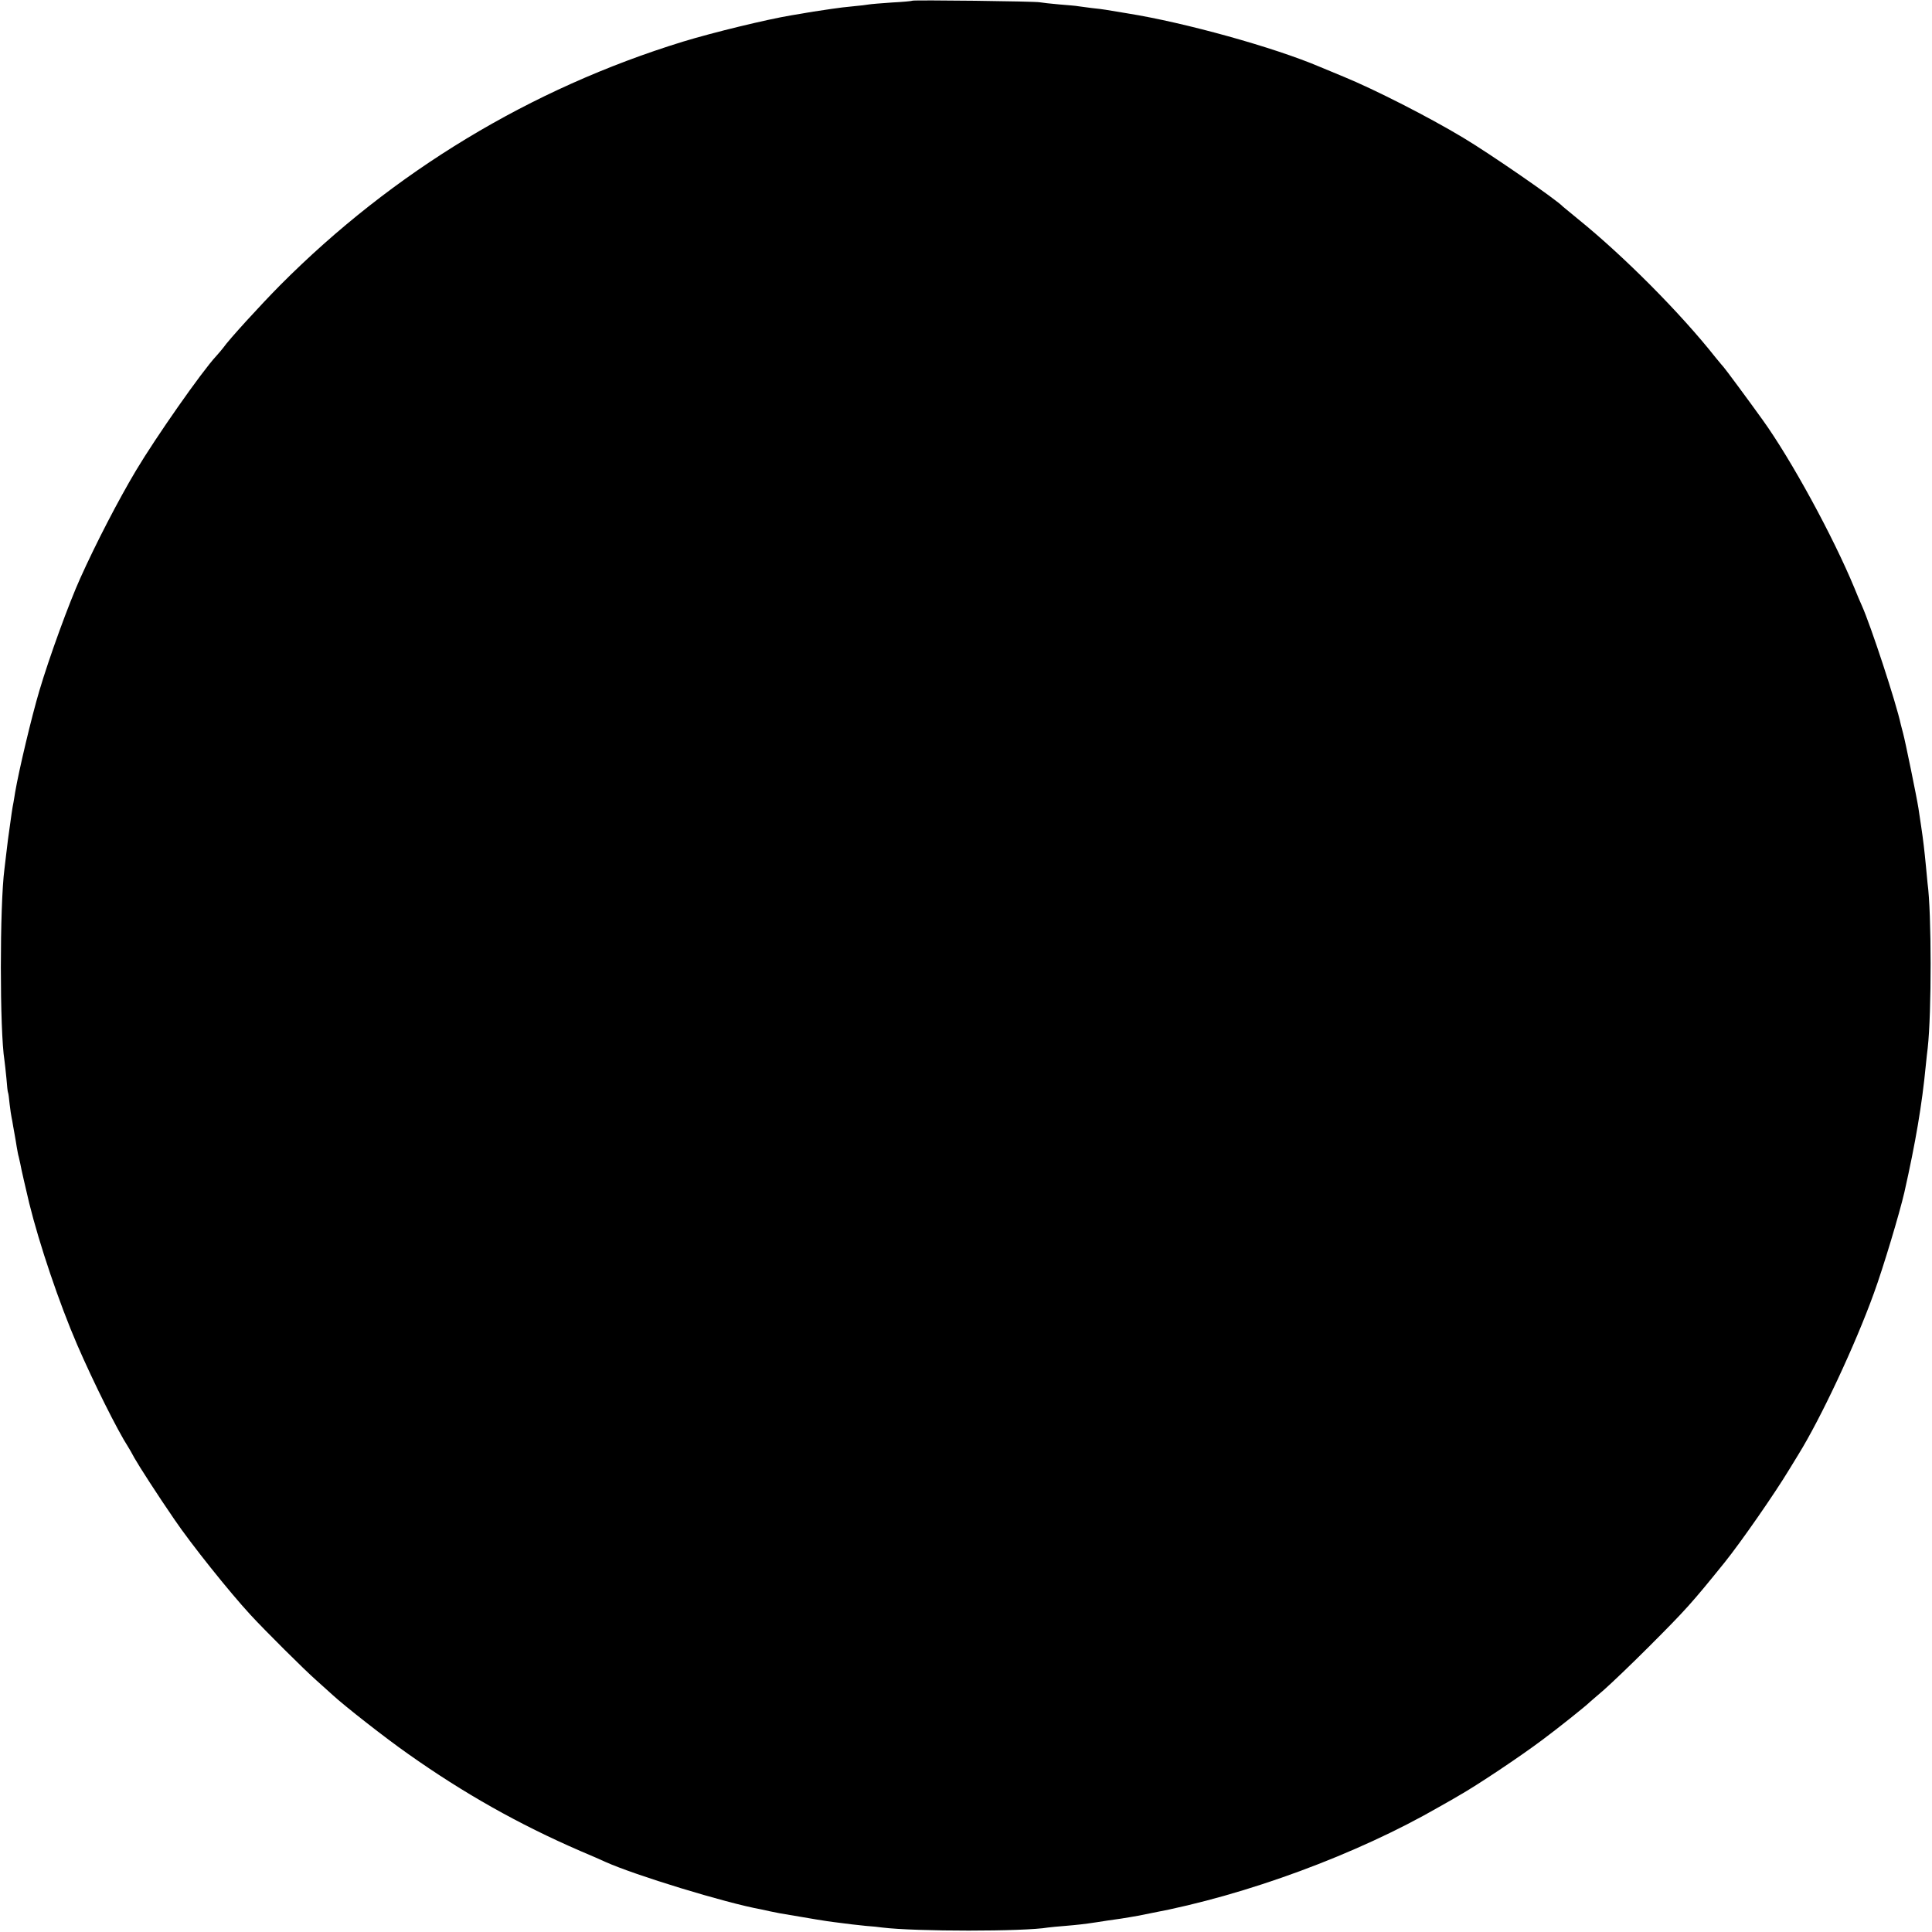 <?xml version="1.0" standalone="no"?>
<!DOCTYPE svg PUBLIC "-//W3C//DTD SVG 20010904//EN"
 "http://www.w3.org/TR/2001/REC-SVG-20010904/DTD/svg10.dtd">
<svg version="1.0" xmlns="http://www.w3.org/2000/svg"
 width="1084pt" height="1084pt" viewBox="0 0 1084 1084"
 preserveAspectRatio="xMidYMid meet">
<g transform="translate(0,1084) scale(0.1,-0.1)"
fill="#000000" stroke="none">
<path d="M5119 10836 c-2 -2 -53 -7 -114 -10 -60 -4 -119 -9 -130 -11 -11 -2
-49 -7 -85 -10 -36 -3 -92 -10 -125 -15 -33 -5 -78 -12 -100 -15 -22 -4 -51
-8 -65 -11 -14 -2 -41 -7 -60 -10 -138 -23 -439 -96 -609 -148 -854 -263
-1625 -729 -2259 -1366 -110 -111 -289 -307 -320 -352 -8 -10 -25 -31 -39 -46
-81 -87 -339 -456 -450 -642 -100 -168 -224 -407 -313 -605 -62 -137 -173
-441 -229 -630 -44 -148 -114 -443 -136 -570 -2 -16 -7 -41 -9 -55 -3 -14 -8
-43 -11 -65 -19 -133 -25 -179 -30 -226 -4 -30 -8 -68 -10 -84 -27 -205 -27
-908 0 -1075 2 -14 7 -59 11 -100 3 -41 7 -77 9 -80 2 -3 6 -32 9 -65 4 -33 9
-67 11 -75 2 -8 6 -31 9 -50 3 -19 8 -45 10 -56 2 -12 7 -39 10 -60 4 -22 8
-46 11 -54 2 -8 6 -26 9 -40 3 -20 33 -150 50 -221 57 -231 168 -560 269 -794
92 -212 225 -479 287 -575 5 -8 21 -35 34 -60 26 -46 130 -208 225 -346 93
-137 307 -405 426 -534 79 -86 304 -310 370 -368 33 -30 74 -66 90 -81 67 -62
298 -243 425 -332 311 -220 619 -394 965 -544 61 -26 124 -53 140 -61 166 -75
676 -231 875 -267 14 -3 36 -8 50 -11 14 -3 39 -8 55 -11 191 -33 266 -45 300
-49 84 -11 132 -17 185 -22 30 -2 71 -6 90 -9 186 -23 797 -23 930 0 14 2 57
6 95 9 71 6 108 10 180 21 45 7 69 11 135 20 25 4 68 11 95 16 28 6 61 12 75
15 532 100 1154 330 1615 596 50 28 99 56 110 63 101 57 341 217 469 313 85
63 248 193 266 212 3 3 39 34 80 69 41 36 154 144 250 240 209 209 242 246
427 475 90 112 280 385 362 521 24 39 47 77 52 85 125 202 318 613 423 904 53
145 144 449 171 566 63 280 99 492 120 710 4 36 8 81 11 100 22 194 22 760 -1
925 -2 17 -6 59 -9 95 -9 93 -15 145 -27 225 -6 39 -13 84 -15 100 -9 59 -75
381 -86 420 -6 22 -12 45 -13 50 -26 122 -169 557 -219 668 -8 18 -27 61 -41
97 -119 288 -354 720 -516 945 -76 106 -213 291 -218 295 -3 3 -24 28 -46 55
-196 248 -513 567 -770 775 -44 36 -82 67 -85 70 -34 38 -411 298 -560 387
-193 116 -495 270 -670 342 -58 24 -118 49 -135 56 -256 109 -755 248 -1080
300 -55 9 -110 18 -121 20 -12 2 -48 7 -80 10 -33 4 -66 9 -75 10 -8 2 -55 6
-105 10 -49 4 -98 10 -109 12 -23 6 -710 14 -716 9z"/>
</g>
</svg>

